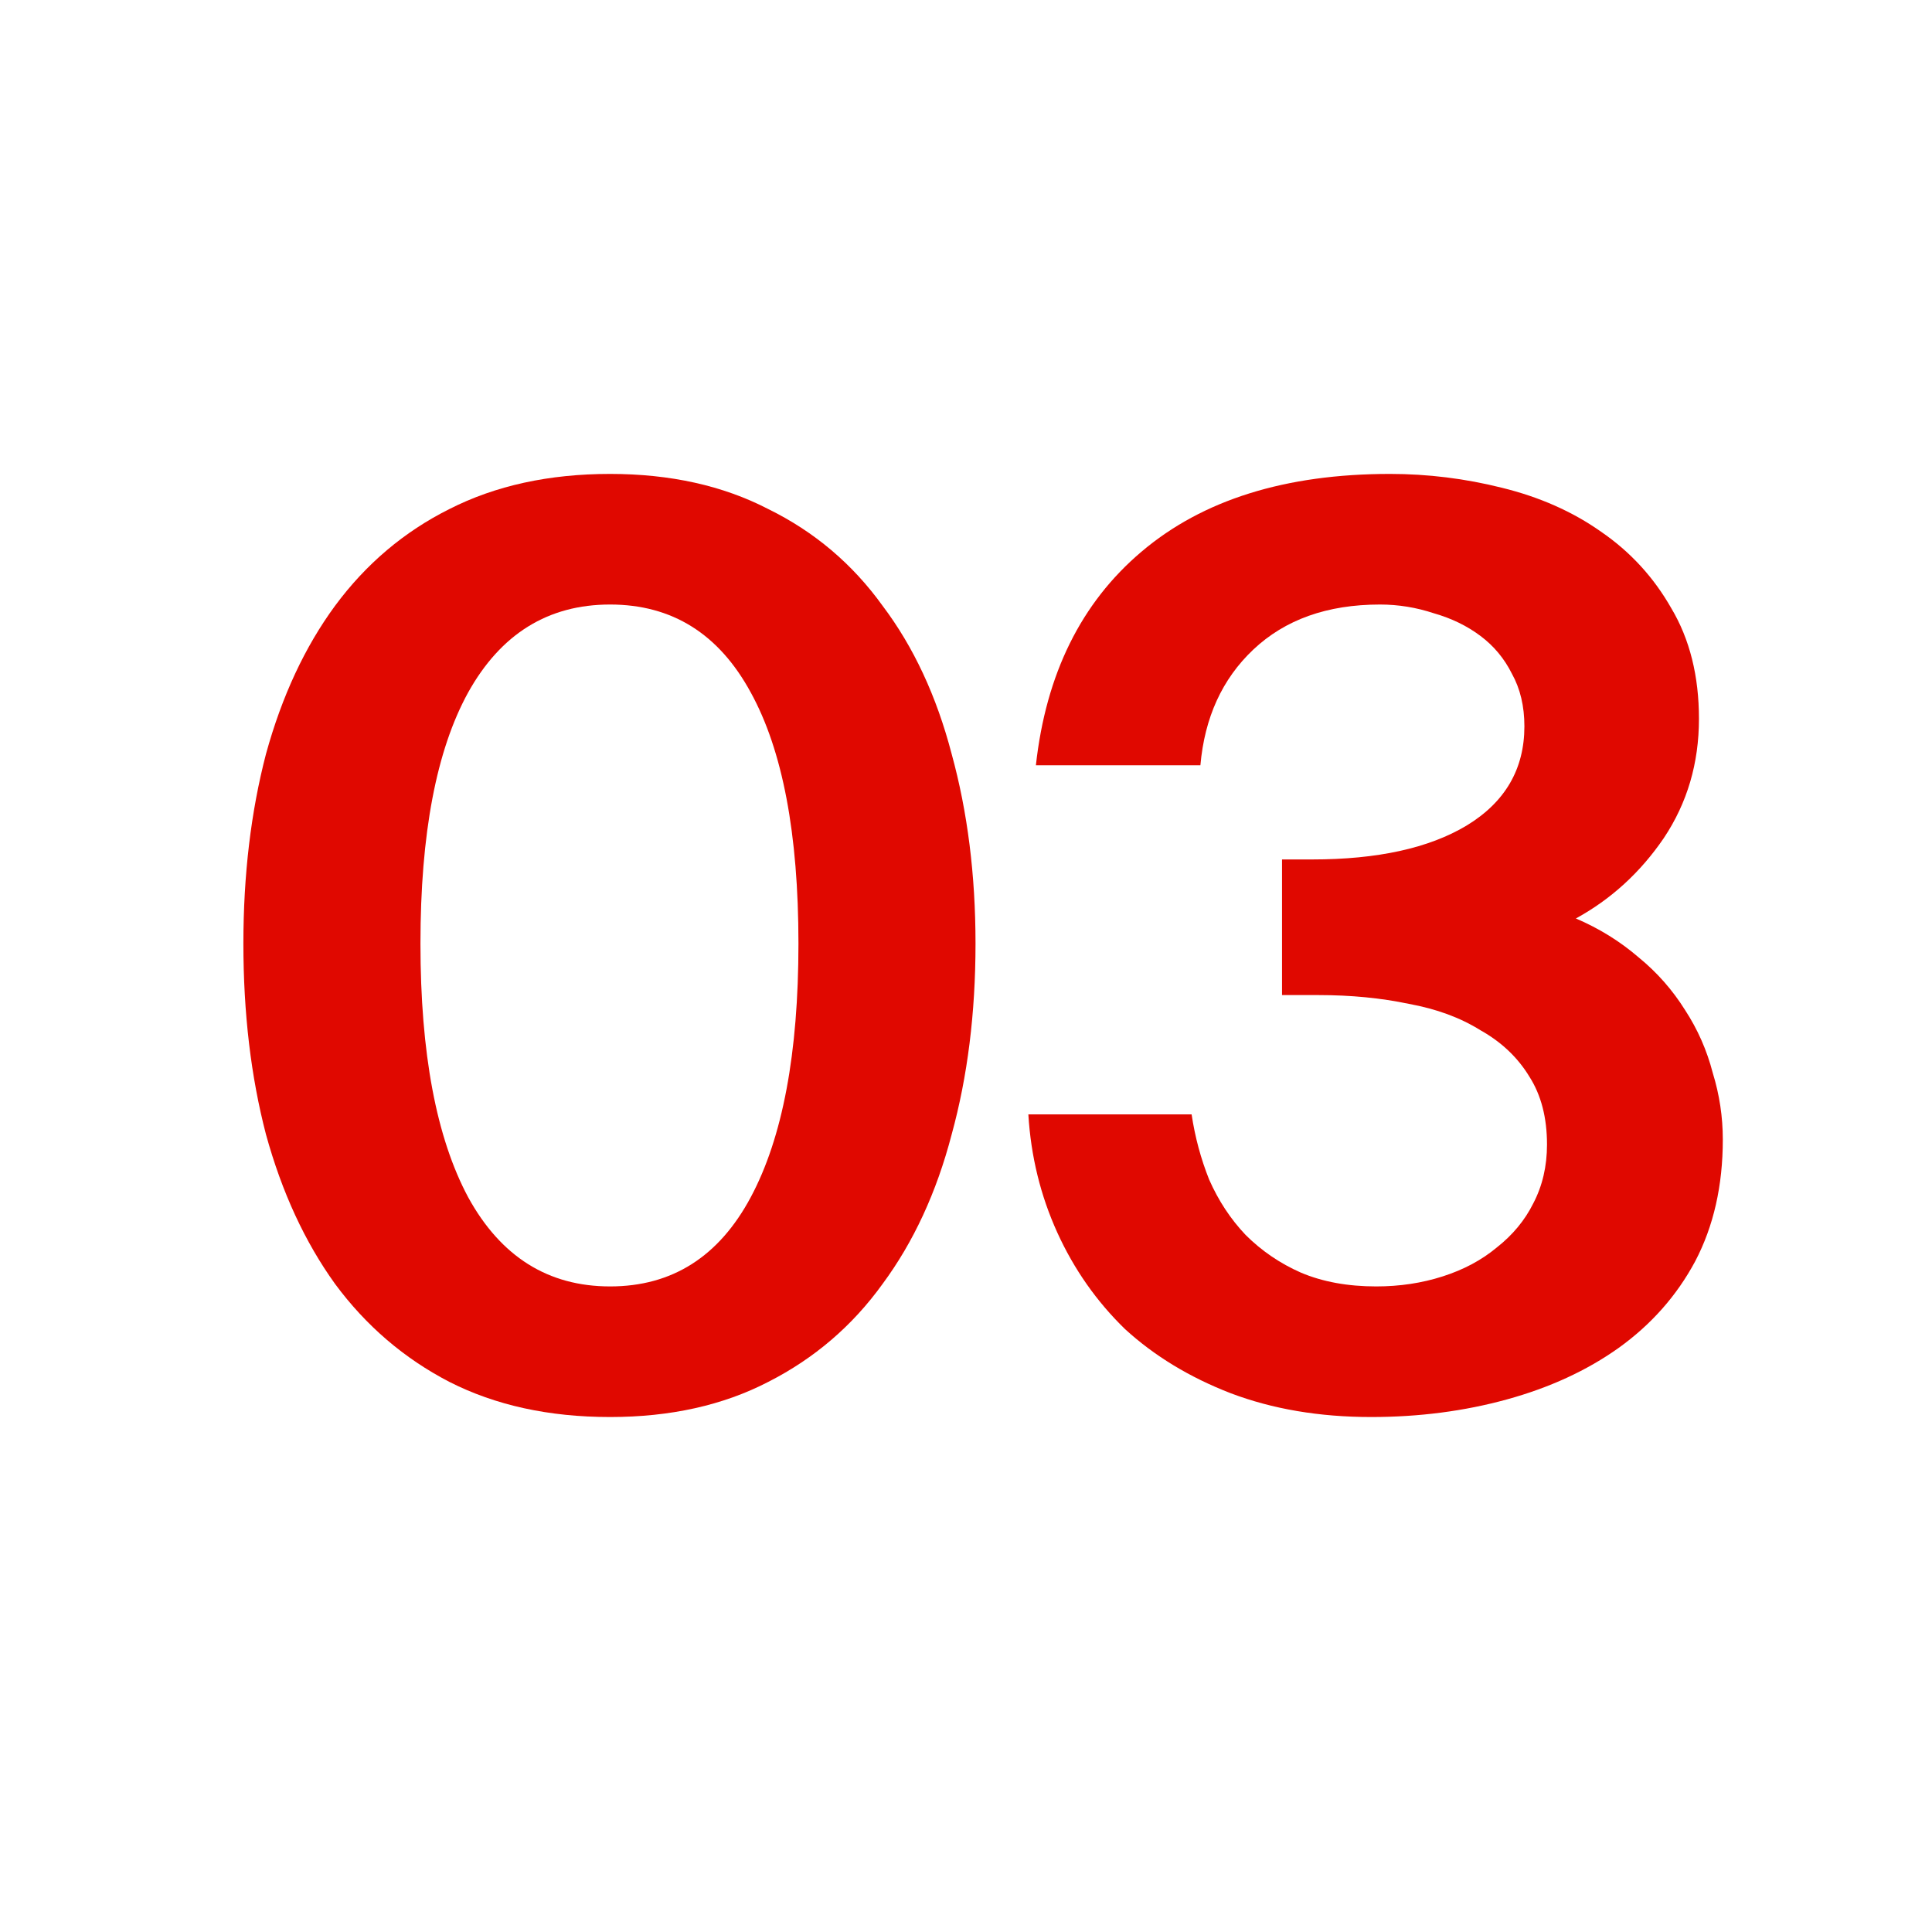 <svg width="40" height="40" viewBox="0 0 40 40" fill="none" xmlns="http://www.w3.org/2000/svg">
<path d="M12.631 29.338C11.366 29.338 10.256 29.095 9.303 28.61C8.367 28.125 7.578 27.449 6.937 26.582C6.313 25.715 5.836 24.684 5.507 23.488C5.195 22.292 5.039 20.975 5.039 19.536C5.039 18.115 5.195 16.806 5.507 15.61C5.836 14.414 6.313 13.391 6.937 12.542C7.578 11.675 8.367 11.008 9.303 10.54C10.256 10.055 11.366 9.812 12.631 9.812C13.879 9.812 14.971 10.055 15.907 10.54C16.86 11.008 17.649 11.675 18.273 12.542C18.914 13.391 19.391 14.414 19.703 15.61C20.032 16.806 20.197 18.115 20.197 19.536C20.197 20.975 20.032 22.292 19.703 23.488C19.391 24.684 18.914 25.715 18.273 26.582C17.649 27.449 16.86 28.125 15.907 28.61C14.971 29.095 13.879 29.338 12.631 29.338ZM12.631 26.634C13.914 26.634 14.884 26.019 15.543 24.788C16.202 23.557 16.531 21.807 16.531 19.536C16.531 17.265 16.202 15.532 15.543 14.336C14.884 13.123 13.914 12.516 12.631 12.516C11.348 12.516 10.369 13.123 9.693 14.336C9.034 15.532 8.705 17.265 8.705 19.536C8.705 21.807 9.034 23.557 9.693 24.788C10.369 26.019 11.348 26.634 12.631 26.634Z" fill="#E00800"/>
<path d="M28.493 26.634C28.979 26.634 29.438 26.565 29.871 26.426C30.305 26.287 30.677 26.088 30.989 25.828C31.319 25.568 31.57 25.265 31.743 24.918C31.934 24.554 32.029 24.147 32.029 23.696C32.029 23.141 31.908 22.673 31.665 22.292C31.423 21.893 31.085 21.573 30.651 21.33C30.235 21.07 29.741 20.888 29.169 20.784C28.597 20.663 27.973 20.602 27.297 20.602H26.543V17.794H27.167C28.519 17.794 29.585 17.56 30.365 17.092C31.163 16.607 31.561 15.922 31.561 15.038C31.561 14.622 31.475 14.258 31.301 13.946C31.145 13.634 30.929 13.374 30.651 13.166C30.374 12.958 30.053 12.802 29.689 12.698C29.325 12.577 28.953 12.516 28.571 12.516C27.479 12.516 26.604 12.828 25.945 13.452C25.304 14.059 24.94 14.856 24.853 15.844H21.447C21.655 13.955 22.383 12.481 23.631 11.424C24.897 10.349 26.613 9.812 28.779 9.812C29.559 9.812 30.331 9.907 31.093 10.098C31.873 10.289 32.558 10.592 33.147 11.008C33.754 11.424 34.239 11.953 34.603 12.594C34.985 13.235 35.175 13.998 35.175 14.882C35.175 15.801 34.933 16.624 34.447 17.352C33.962 18.063 33.355 18.617 32.627 19.016C33.113 19.224 33.546 19.493 33.927 19.822C34.309 20.134 34.629 20.498 34.889 20.914C35.149 21.313 35.34 21.746 35.461 22.214C35.6 22.665 35.669 23.124 35.669 23.592C35.669 24.545 35.479 25.386 35.097 26.114C34.716 26.825 34.187 27.423 33.511 27.908C32.853 28.376 32.081 28.731 31.197 28.974C30.313 29.217 29.377 29.338 28.389 29.338C27.315 29.338 26.344 29.173 25.477 28.844C24.628 28.515 23.9 28.073 23.293 27.518C22.704 26.946 22.236 26.279 21.889 25.516C21.543 24.753 21.343 23.939 21.291 23.072H24.671C24.741 23.54 24.862 23.991 25.035 24.424C25.226 24.857 25.477 25.239 25.789 25.568C26.119 25.897 26.5 26.157 26.933 26.348C27.384 26.539 27.904 26.634 28.493 26.634Z" fill="#E00800"/>
</svg>
